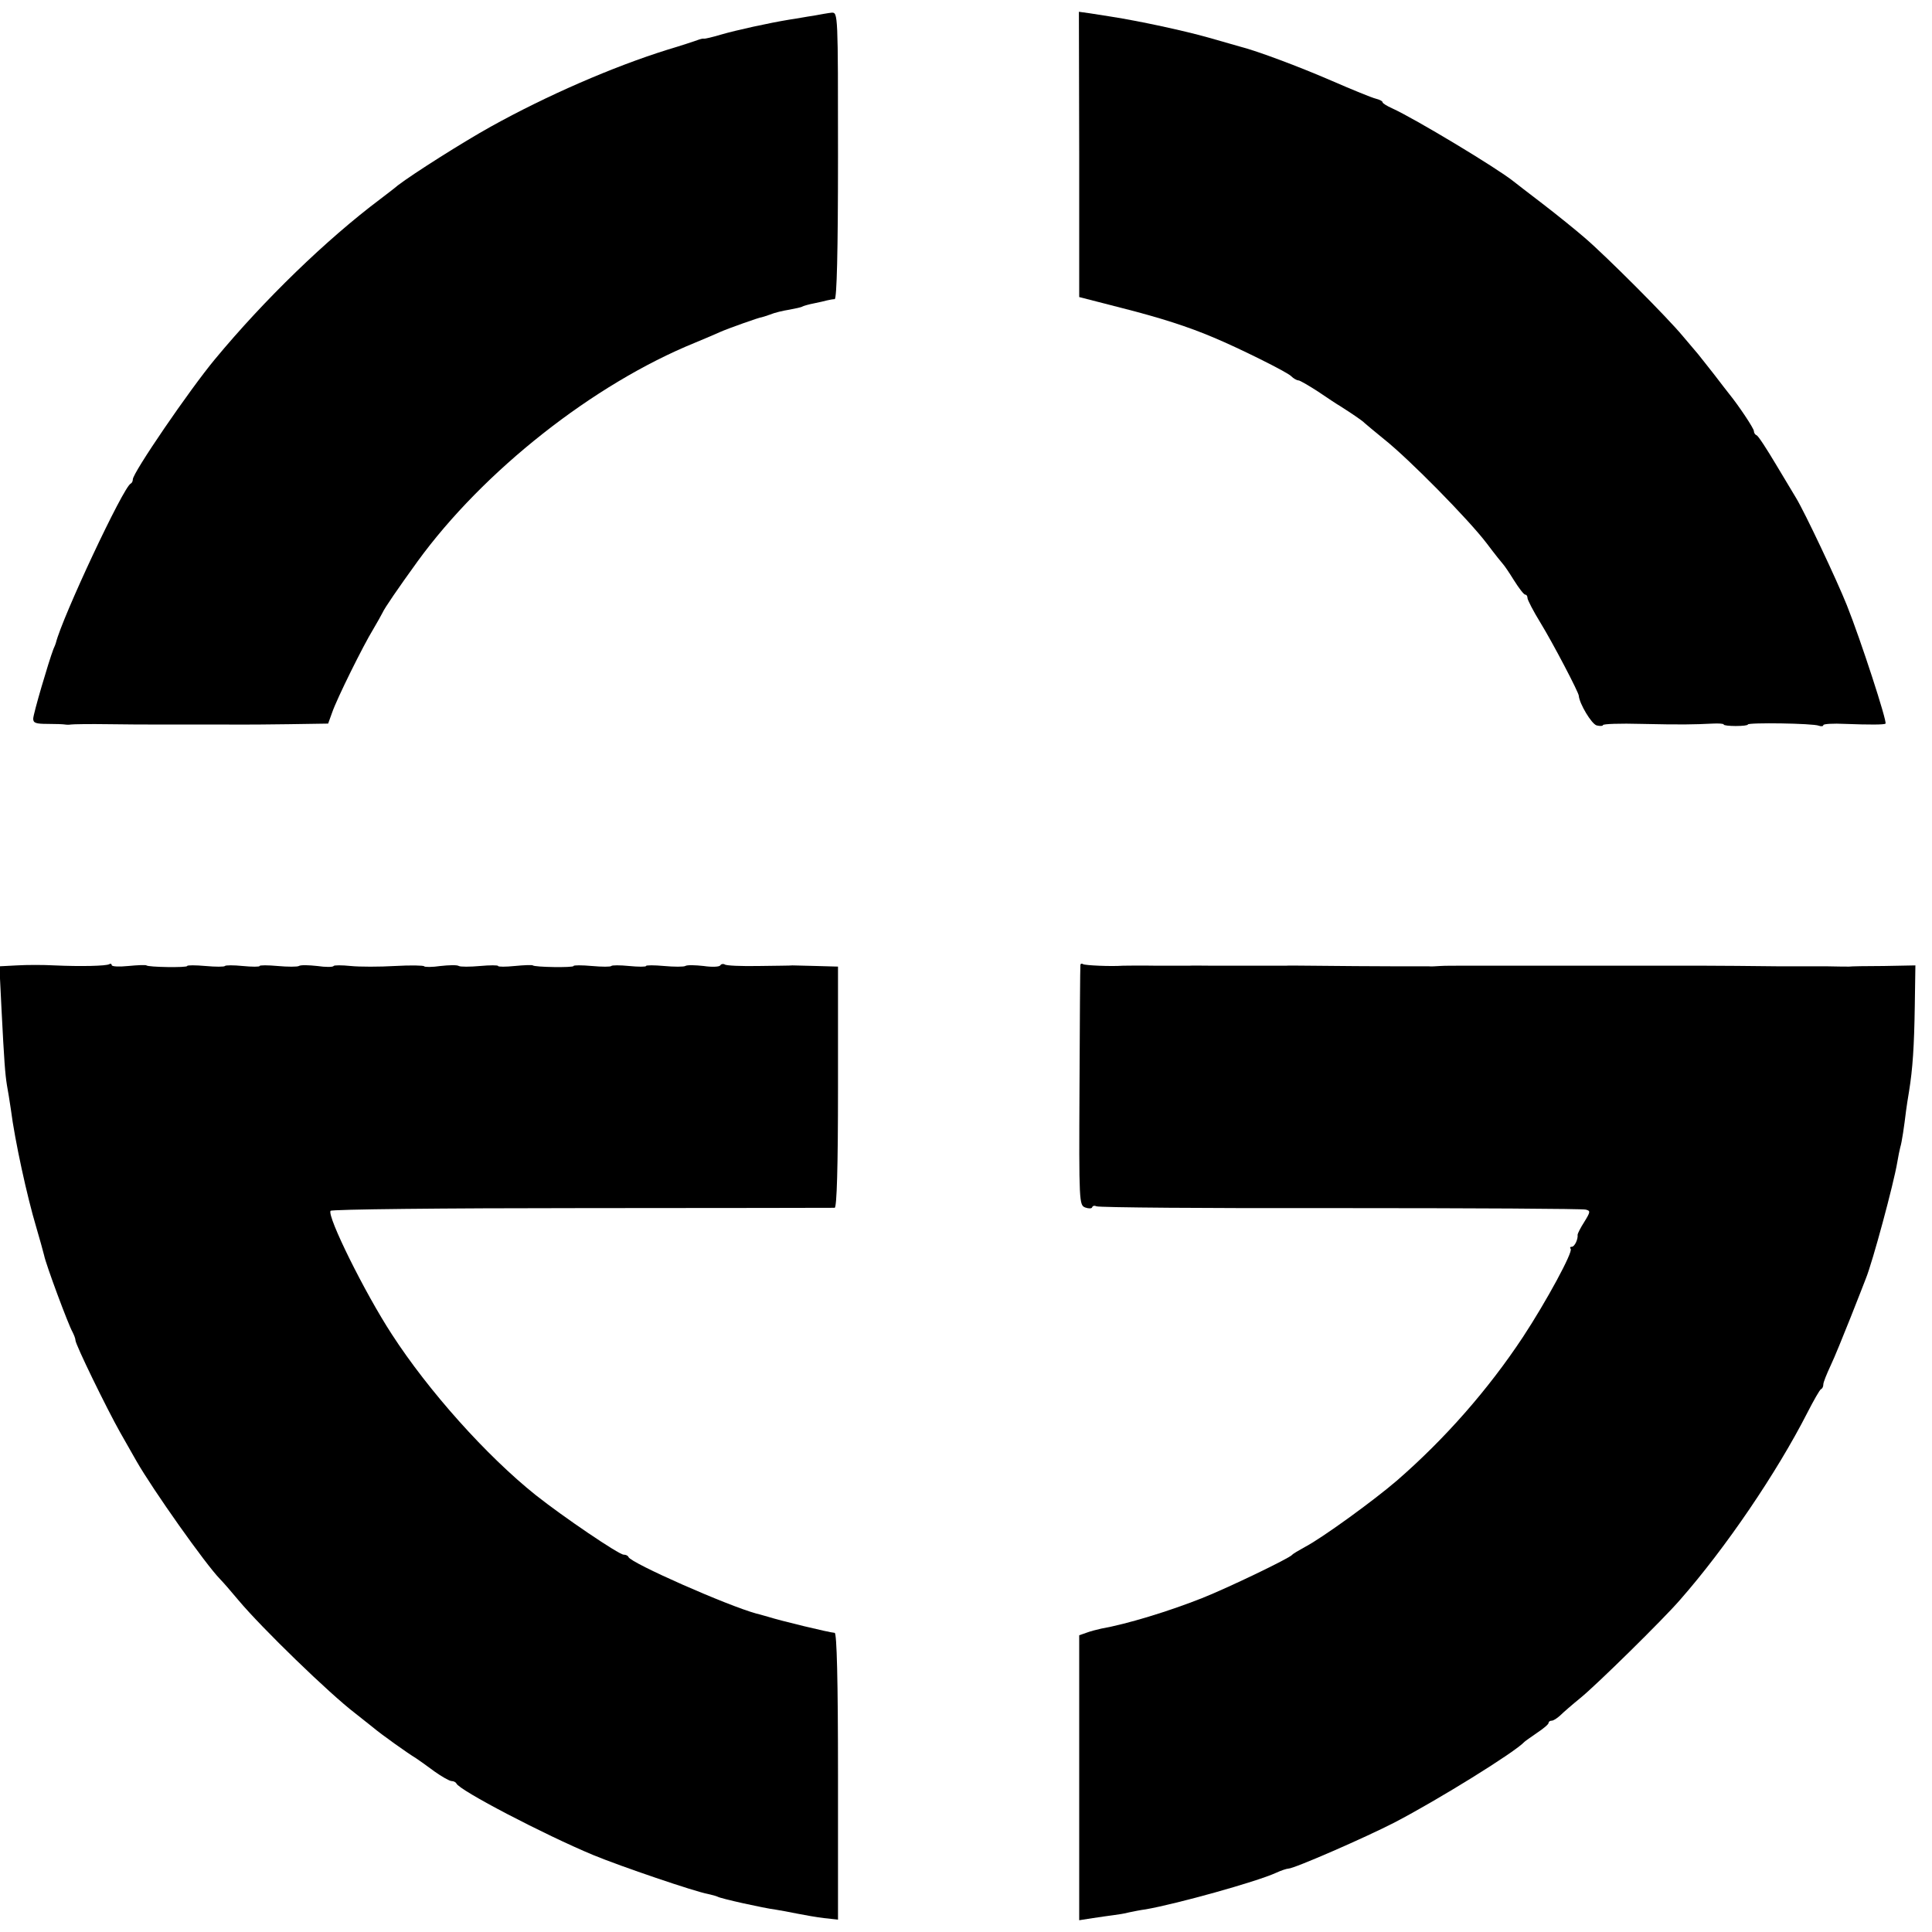 <?xml version="1.0" standalone="no"?>
<!DOCTYPE svg PUBLIC "-//W3C//DTD SVG 20010904//EN"
 "http://www.w3.org/TR/2001/REC-SVG-20010904/DTD/svg10.dtd">
<svg version="1.0" xmlns="http://www.w3.org/2000/svg"
 width="640pt" height="640pt" viewBox="0 0 640 640"
 preserveAspectRatio="xMidYMid meet">
<g transform="translate(0,640) scale(0.1,-0.1)"
fill="#000000" stroke="none">
<path d="M2695 6348 c-22 -3 -58 -10 -80 -13 -67 -11 -177 -35 -228 -50 -27
-8 -52 -14 -55 -13 -4 1 -14 -2 -22 -5 -8 -3 -53 -18 -100 -32 -179 -56 -398
-151 -585 -255 -90 -50 -256 -155 -307 -194 -14 -12 -41 -32 -59 -46 -177
-133 -383 -332 -547 -530 -84 -101 -272 -376 -272 -398 0 -6 -3 -12 -7 -14
-24 -10 -227 -443 -248 -528 -1 -3 -4 -12 -8 -20 -16 -42 -67 -215 -67 -231 0
-14 9 -17 48 -17 26 0 52 -1 57 -2 6 -1 15 -1 20 0 6 1 62 2 125 1 63 -1 122
-1 130 -1 8 0 80 0 160 0 176 0 148 -1 306 1 l131 2 13 36 c16 47 104 224 136
276 13 22 27 47 31 55 7 16 51 80 116 170 218 300 583 588 920 725 34 14 71
30 82 35 24 11 134 50 138 49 1 0 14 4 28 9 14 6 43 13 63 16 21 4 41 8 45 11
4 2 21 7 37 10 16 3 36 8 44 10 8 2 20 4 25 4 7 1 11 155 11 476 0 471 0 474
-21 473 -11 -1 -38 -6 -60 -10z"/>
<path d="M3575 5889 l0 -473 140 -36 c130 -33 220 -62 305 -98 84 -35 245
-115 257 -128 8 -8 19 -14 24 -14 5 0 34 -17 65 -37 31 -21 64 -43 73 -48 41
-26 76 -50 81 -56 3 -3 32 -27 65 -54 82 -65 280 -266 340 -345 27 -36 52 -67
55 -70 3 -3 19 -26 35 -52 17 -27 33 -48 38 -48 4 0 7 -5 7 -11 0 -6 19 -43
43 -82 41 -67 127 -231 127 -242 2 -26 42 -93 59 -98 12 -3 21 -2 21 1 0 4 57
6 127 4 135 -3 174 -2 236 1 20 1 37 0 37 -3 0 -3 18 -5 40 -5 22 0 40 2 40 5
0 7 216 4 235 -4 8 -3 15 -2 15 2 0 4 33 6 72 4 80 -3 131 -3 134 1 6 6 -82
277 -128 392 -34 85 -139 307 -168 355 -5 8 -35 58 -66 110 -31 52 -60 97 -65
98 -5 2 -9 8 -9 14 0 9 -51 85 -81 122 -5 6 -28 36 -51 66 -24 30 -47 60 -53
67 -5 6 -28 33 -50 59 -52 63 -255 266 -325 326 -30 26 -93 77 -140 113 -47
36 -90 69 -96 74 -56 45 -329 209 -402 242 -18 8 -32 17 -32 20 0 4 -10 9 -22
12 -13 3 -79 30 -148 60 -106 46 -245 98 -300 112 -8 2 -55 16 -105 30 -81 23
-229 55 -325 70 -19 3 -51 8 -70 11 l-36 5 1 -472z"/>
<path d="M56 3202 l-58 -3 7 -142 c9 -177 12 -214 18 -252 3 -16 9 -52 13 -80
13 -103 54 -290 84 -390 11 -38 23 -80 26 -93 6 -31 81 -232 94 -254 5 -10 10
-22 10 -28 0 -14 104 -227 148 -305 19 -33 43 -76 54 -95 55 -96 229 -342 277
-391 9 -9 36 -40 61 -70 77 -92 302 -310 386 -374 14 -11 40 -32 58 -46 31
-26 114 -85 145 -104 9 -6 36 -25 60 -43 24 -17 50 -32 57 -32 7 0 14 -4 16
-8 8 -22 292 -170 453 -237 92 -38 336 -121 380 -129 14 -3 28 -7 32 -9 9 -6
153 -38 193 -43 14 -2 45 -8 70 -13 25 -5 65 -12 90 -15 l46 -5 0 474 c0 322
-4 475 -11 476 -18 1 -179 40 -220 53 -5 1 -23 7 -40 11 -95 26 -415 167 -423
187 -2 5 -9 8 -16 8 -16 0 -200 125 -291 197 -164 131 -356 346 -477 533 -90
138 -215 391 -203 409 2 5 377 9 832 9 456 0 833 1 838 1 7 1 11 132 11 400
l0 399 -71 2 c-38 1 -74 2 -80 2 -5 -1 -56 -1 -112 -2 -57 -1 -107 1 -112 5
-5 3 -12 2 -15 -3 -3 -5 -28 -6 -55 -2 -28 3 -55 4 -61 0 -5 -3 -37 -3 -70 0
-33 3 -60 3 -60 0 0 -3 -25 -3 -56 0 -30 3 -57 3 -59 0 -2 -3 -31 -3 -64 0
-34 3 -61 3 -61 0 0 -6 -129 -4 -135 2 -3 2 -29 1 -60 -2 -30 -3 -55 -3 -55 0
0 3 -27 3 -60 0 -33 -3 -65 -3 -70 0 -6 4 -33 3 -61 0 -27 -4 -52 -4 -54 -1
-1 3 -45 4 -97 1 -51 -3 -117 -3 -146 0 -30 3 -55 3 -57 0 -2 -4 -27 -4 -54 0
-28 3 -55 4 -61 0 -5 -3 -37 -3 -70 0 -33 3 -60 3 -60 0 0 -3 -25 -3 -56 0
-30 3 -57 3 -59 0 -2 -3 -31 -3 -64 0 -34 3 -61 3 -61 0 0 -6 -129 -4 -135 2
-3 2 -29 1 -60 -2 -30 -3 -55 -2 -55 3 0 4 -4 6 -8 3 -10 -6 -94 -8 -182 -4
-36 2 -91 2 -124 0z"/>
<path d="M3579 3203 c-1 -4 -2 -185 -3 -402 -2 -387 -1 -393 19 -401 11 -4 22
-4 23 1 2 5 8 6 14 3 6 -4 369 -7 807 -6 438 0 804 -2 814 -5 16 -4 16 -7 -5
-41 -13 -20 -22 -39 -22 -42 2 -15 -10 -40 -19 -40 -6 0 -7 -3 -4 -7 9 -9 -81
-175 -158 -292 -115 -174 -259 -338 -418 -476 -78 -67 -249 -191 -305 -220
-20 -11 -39 -22 -42 -26 -11 -12 -210 -108 -298 -143 -111 -44 -249 -86 -334
-101 -14 -3 -37 -9 -50 -14 l-23 -8 0 -472 0 -472 45 7 c25 4 56 8 70 10 14 2
36 5 50 9 14 3 39 8 55 10 103 18 366 91 432 121 17 8 36 14 41 14 19 0 255
103 352 153 144 75 399 233 430 267 3 3 22 16 42 30 21 14 38 28 38 33 0 4 5
7 10 7 6 0 18 8 28 17 10 10 40 36 67 58 51 41 276 262 331 326 151 172 320
421 421 619 21 41 41 76 45 78 5 2 8 9 8 16 0 7 11 34 24 62 13 27 42 99 66
159 24 61 47 119 51 130 22 54 92 313 104 385 3 19 8 42 10 50 5 15 13 70 19
120 2 14 6 43 10 65 12 74 17 149 19 284 l2 133 -105 -2 c-58 0 -109 -1 -115
-2 -5 0 -39 0 -75 1 -36 0 -72 0 -80 0 -8 0 -44 0 -80 0 -62 1 -221 2 -247 2
-7 0 -38 0 -68 0 -30 0 -63 0 -72 0 -10 0 -36 0 -58 0 -22 0 -47 0 -55 0 -8 0
-37 0 -65 0 -27 0 -57 0 -65 0 -8 0 -33 0 -55 0 -22 0 -47 0 -55 0 -8 0 -37 0
-65 0 -27 0 -57 0 -65 0 -8 0 -33 0 -55 0 -22 0 -47 0 -55 0 -8 0 -37 0 -65 0
-27 0 -61 0 -75 -1 -14 -1 -31 -2 -37 -1 -13 0 -92 0 -115 0 -24 0 -222 1
-283 2 -33 0 -67 1 -75 0 -8 0 -46 0 -85 0 -38 0 -77 0 -85 0 -8 0 -42 0 -75
0 -33 0 -67 1 -75 0 -8 0 -58 0 -110 0 -52 1 -102 0 -110 0 -41 -3 -125 1
-132 5 -4 3 -9 2 -9 -3z"/>
</g>
</svg>
